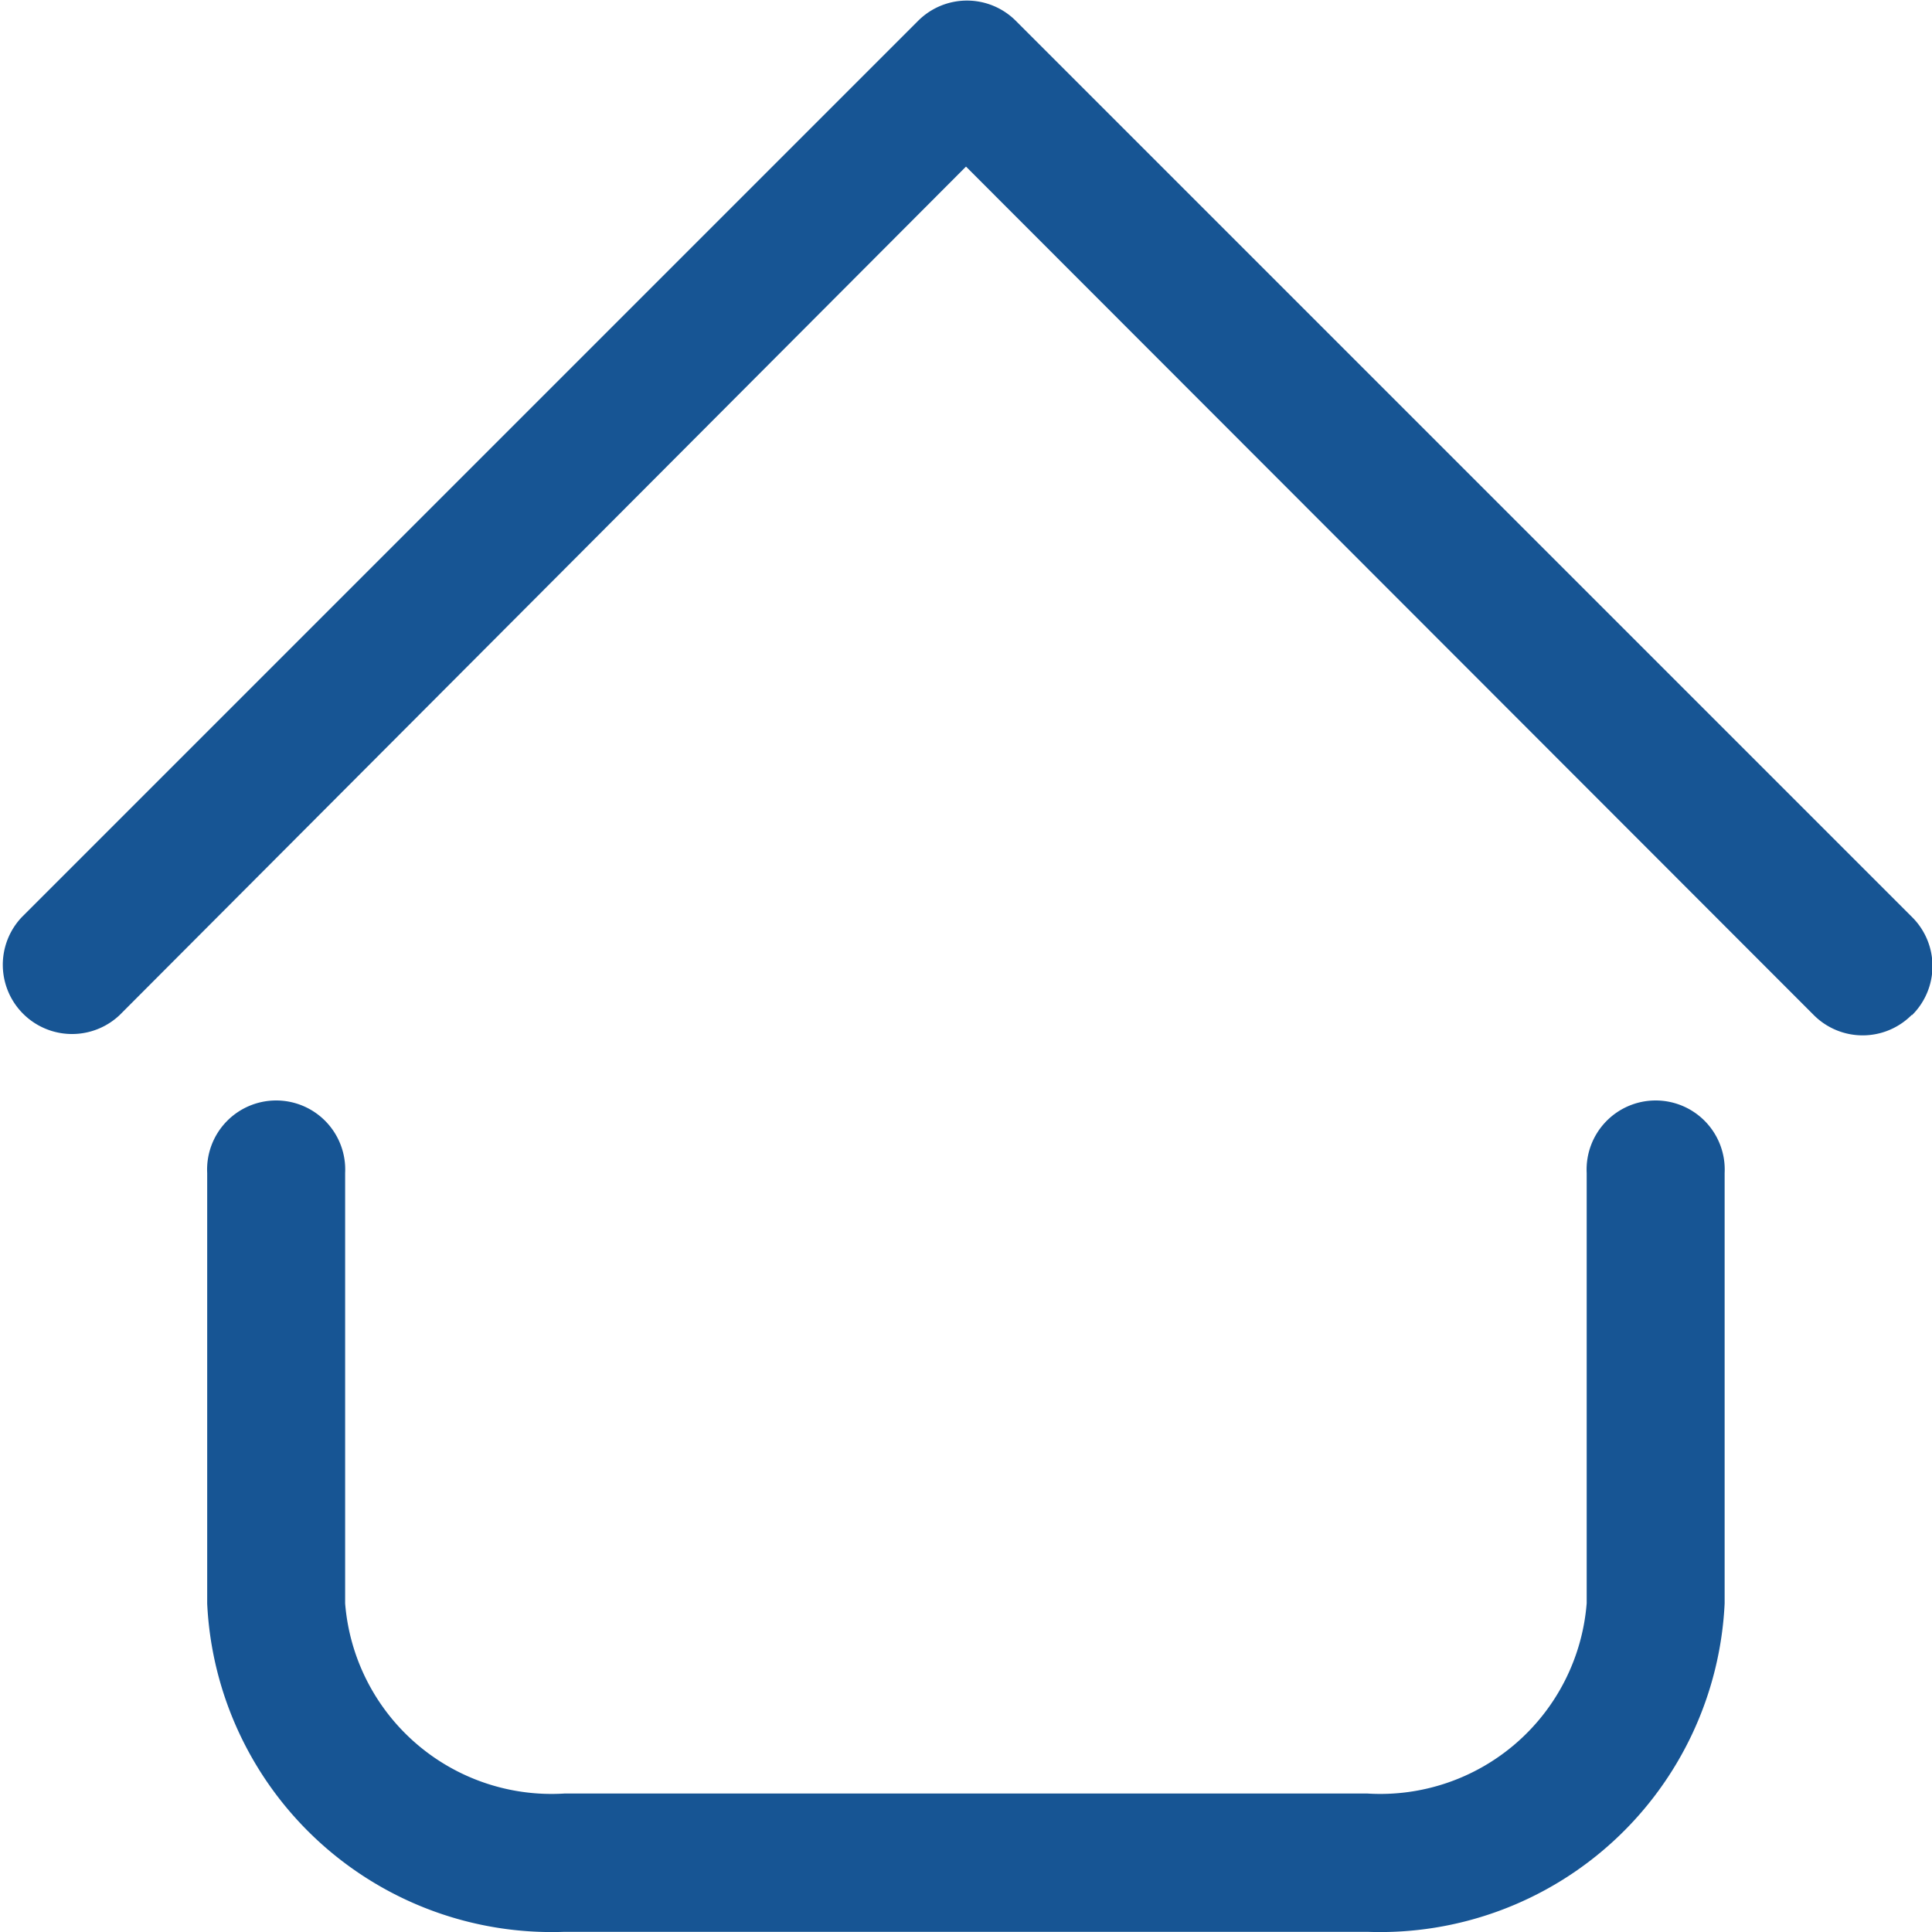 <svg xmlns="http://www.w3.org/2000/svg" width="10.994" height="10.994" viewBox="0 0 10.994 10.994">
  <g id="icone-home" transform="translate(0 0)">
    <path id="Tracé_5258" data-name="Tracé 5258" d="M9.777,12.987H5.208a1.963,1.963,0,0,1-2.033-1.868V8.669a.393.393,0,1,1,.785,0v2.449A1.178,1.178,0,0,0,5.208,12.2H9.777a1.178,1.178,0,0,0,1.248-1.083V8.669a.393.393,0,1,1,.785,0v2.449A1.963,1.963,0,0,1,9.777,12.987Zm3.1-5.217a.393.393,0,0,0,0-.557l-5.1-5.1a.393.393,0,0,0-.557,0l-5.1,5.1a.394.394,0,0,0,.557.557L7.493,2.942,12.317,7.77a.393.393,0,0,0,.557,0Z" transform="translate(-1.996 -1.994)" fill="#175594"/>
  </g>
</svg>
